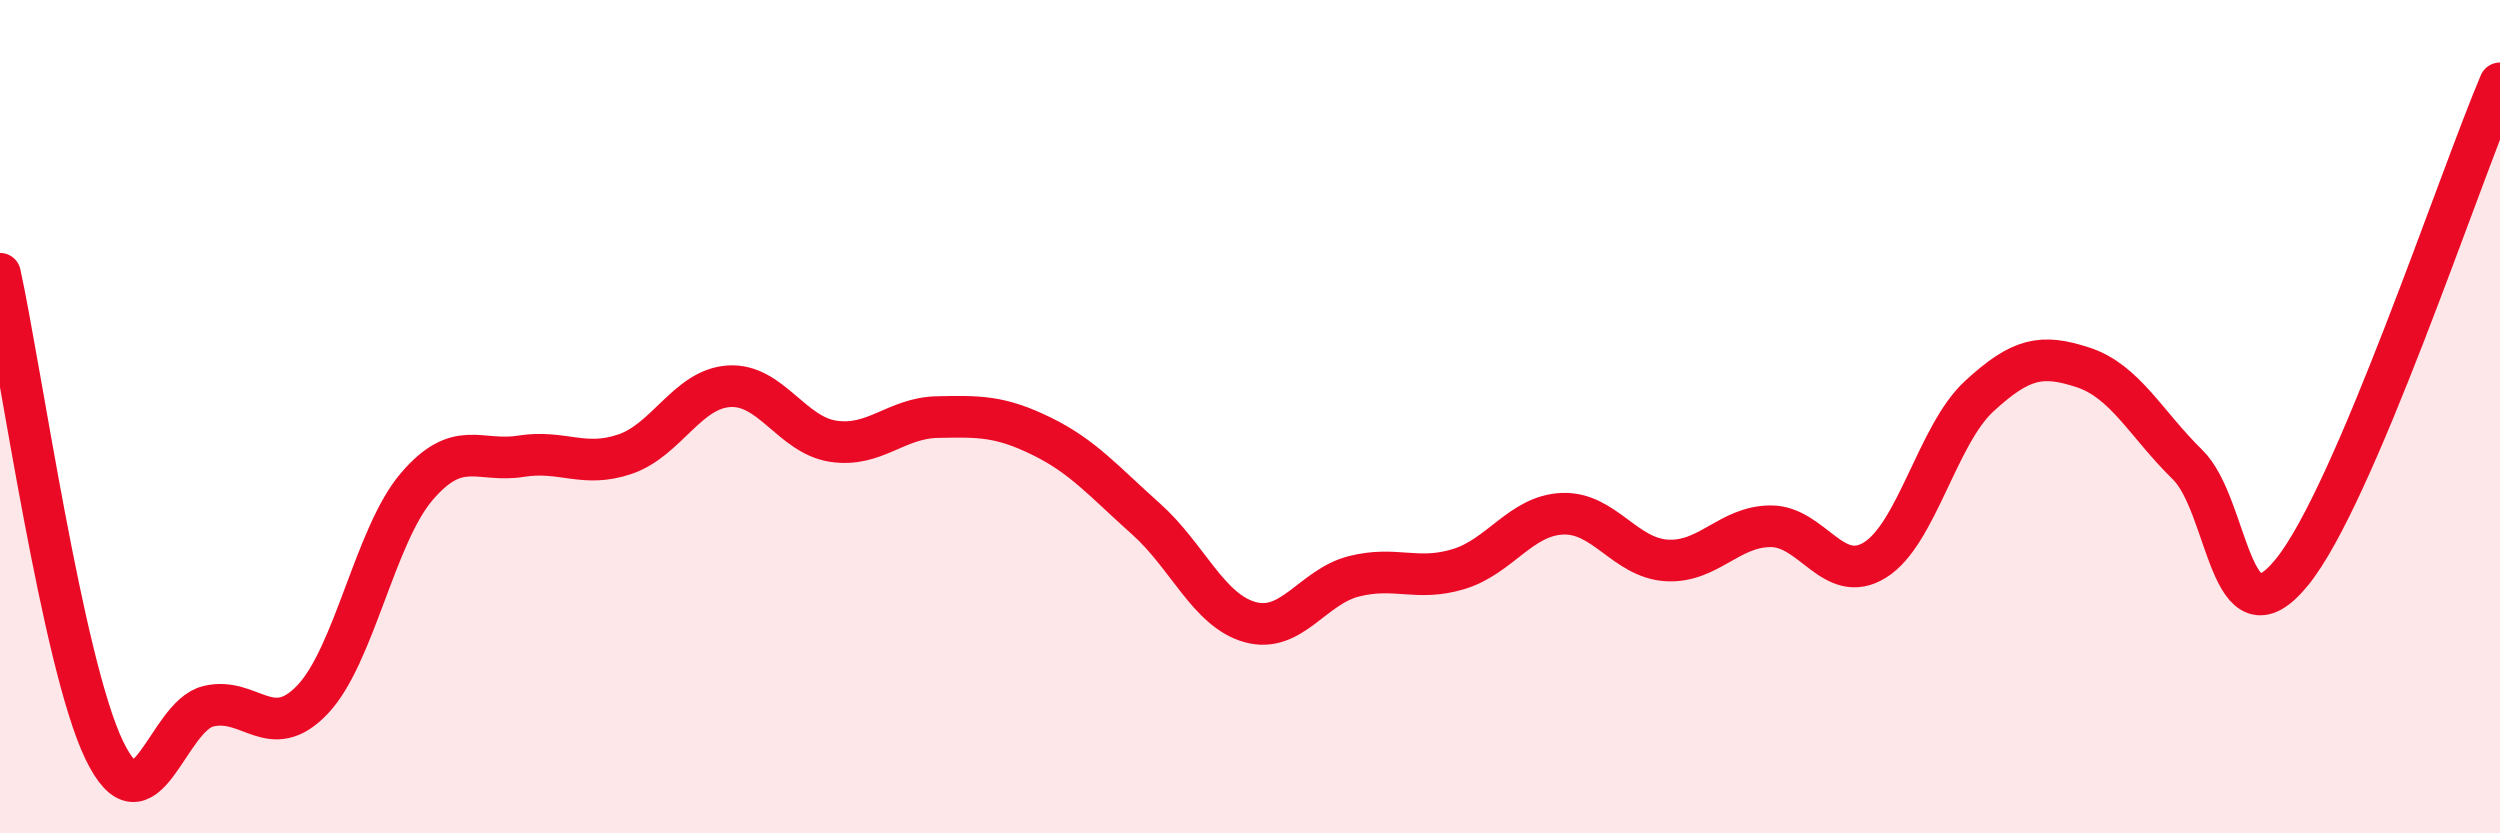 
    <svg width="60" height="20" viewBox="0 0 60 20" xmlns="http://www.w3.org/2000/svg">
      <path
        d="M 0,6.57 C 0.5,8.86 1.5,15.92 2.5,18 C 3.5,20.08 4,17.19 5,16.95 C 6,16.71 6.5,17.84 7.5,16.79 C 8.5,15.74 9,12.85 10,11.68 C 11,10.51 11.5,11.11 12.5,10.95 C 13.5,10.79 14,11.24 15,10.9 C 16,10.56 16.5,9.33 17.5,9.27 C 18.5,9.21 19,10.44 20,10.59 C 21,10.74 21.5,10.03 22.5,10.01 C 23.5,9.99 24,9.98 25,10.47 C 26,10.96 26.5,11.56 27.5,12.45 C 28.5,13.34 29,14.65 30,14.93 C 31,15.21 31.5,14.08 32.5,13.83 C 33.5,13.58 34,13.96 35,13.66 C 36,13.36 36.5,12.37 37.5,12.33 C 38.5,12.29 39,13.39 40,13.45 C 41,13.51 41.5,12.63 42.5,12.63 C 43.5,12.63 44,14.06 45,13.44 C 46,12.82 46.5,10.43 47.5,9.51 C 48.5,8.59 49,8.49 50,8.82 C 51,9.15 51.5,10.17 52.5,11.15 C 53.5,12.13 53.5,15.57 55,13.74 C 56.5,11.91 59,4.35 60,2L60 20L0 20Z"
        fill="#EB0A25"
        opacity="0.1"
        stroke-linecap="round"
        stroke-linejoin="round"
      />
      <path
        d="M 0,6.57 C 0.5,8.86 1.5,15.92 2.5,18 C 3.5,20.08 4,17.19 5,16.95 C 6,16.71 6.5,17.84 7.5,16.79 C 8.5,15.74 9,12.85 10,11.68 C 11,10.51 11.5,11.11 12.5,10.95 C 13.5,10.79 14,11.24 15,10.9 C 16,10.56 16.5,9.33 17.5,9.27 C 18.5,9.21 19,10.44 20,10.59 C 21,10.74 21.5,10.03 22.5,10.01 C 23.5,9.99 24,9.98 25,10.47 C 26,10.96 26.5,11.56 27.5,12.45 C 28.5,13.34 29,14.65 30,14.93 C 31,15.21 31.5,14.08 32.5,13.83 C 33.5,13.58 34,13.96 35,13.66 C 36,13.36 36.5,12.37 37.5,12.33 C 38.5,12.29 39,13.39 40,13.45 C 41,13.51 41.5,12.63 42.5,12.63 C 43.5,12.63 44,14.06 45,13.44 C 46,12.82 46.5,10.43 47.5,9.51 C 48.5,8.59 49,8.49 50,8.82 C 51,9.15 51.5,10.17 52.5,11.15 C 53.5,12.13 53.5,15.57 55,13.74 C 56.5,11.91 59,4.35 60,2"
        stroke="#EB0A25"
        stroke-width="1"
        fill="none"
        stroke-linecap="round"
        stroke-linejoin="round"
      />
    </svg>
  